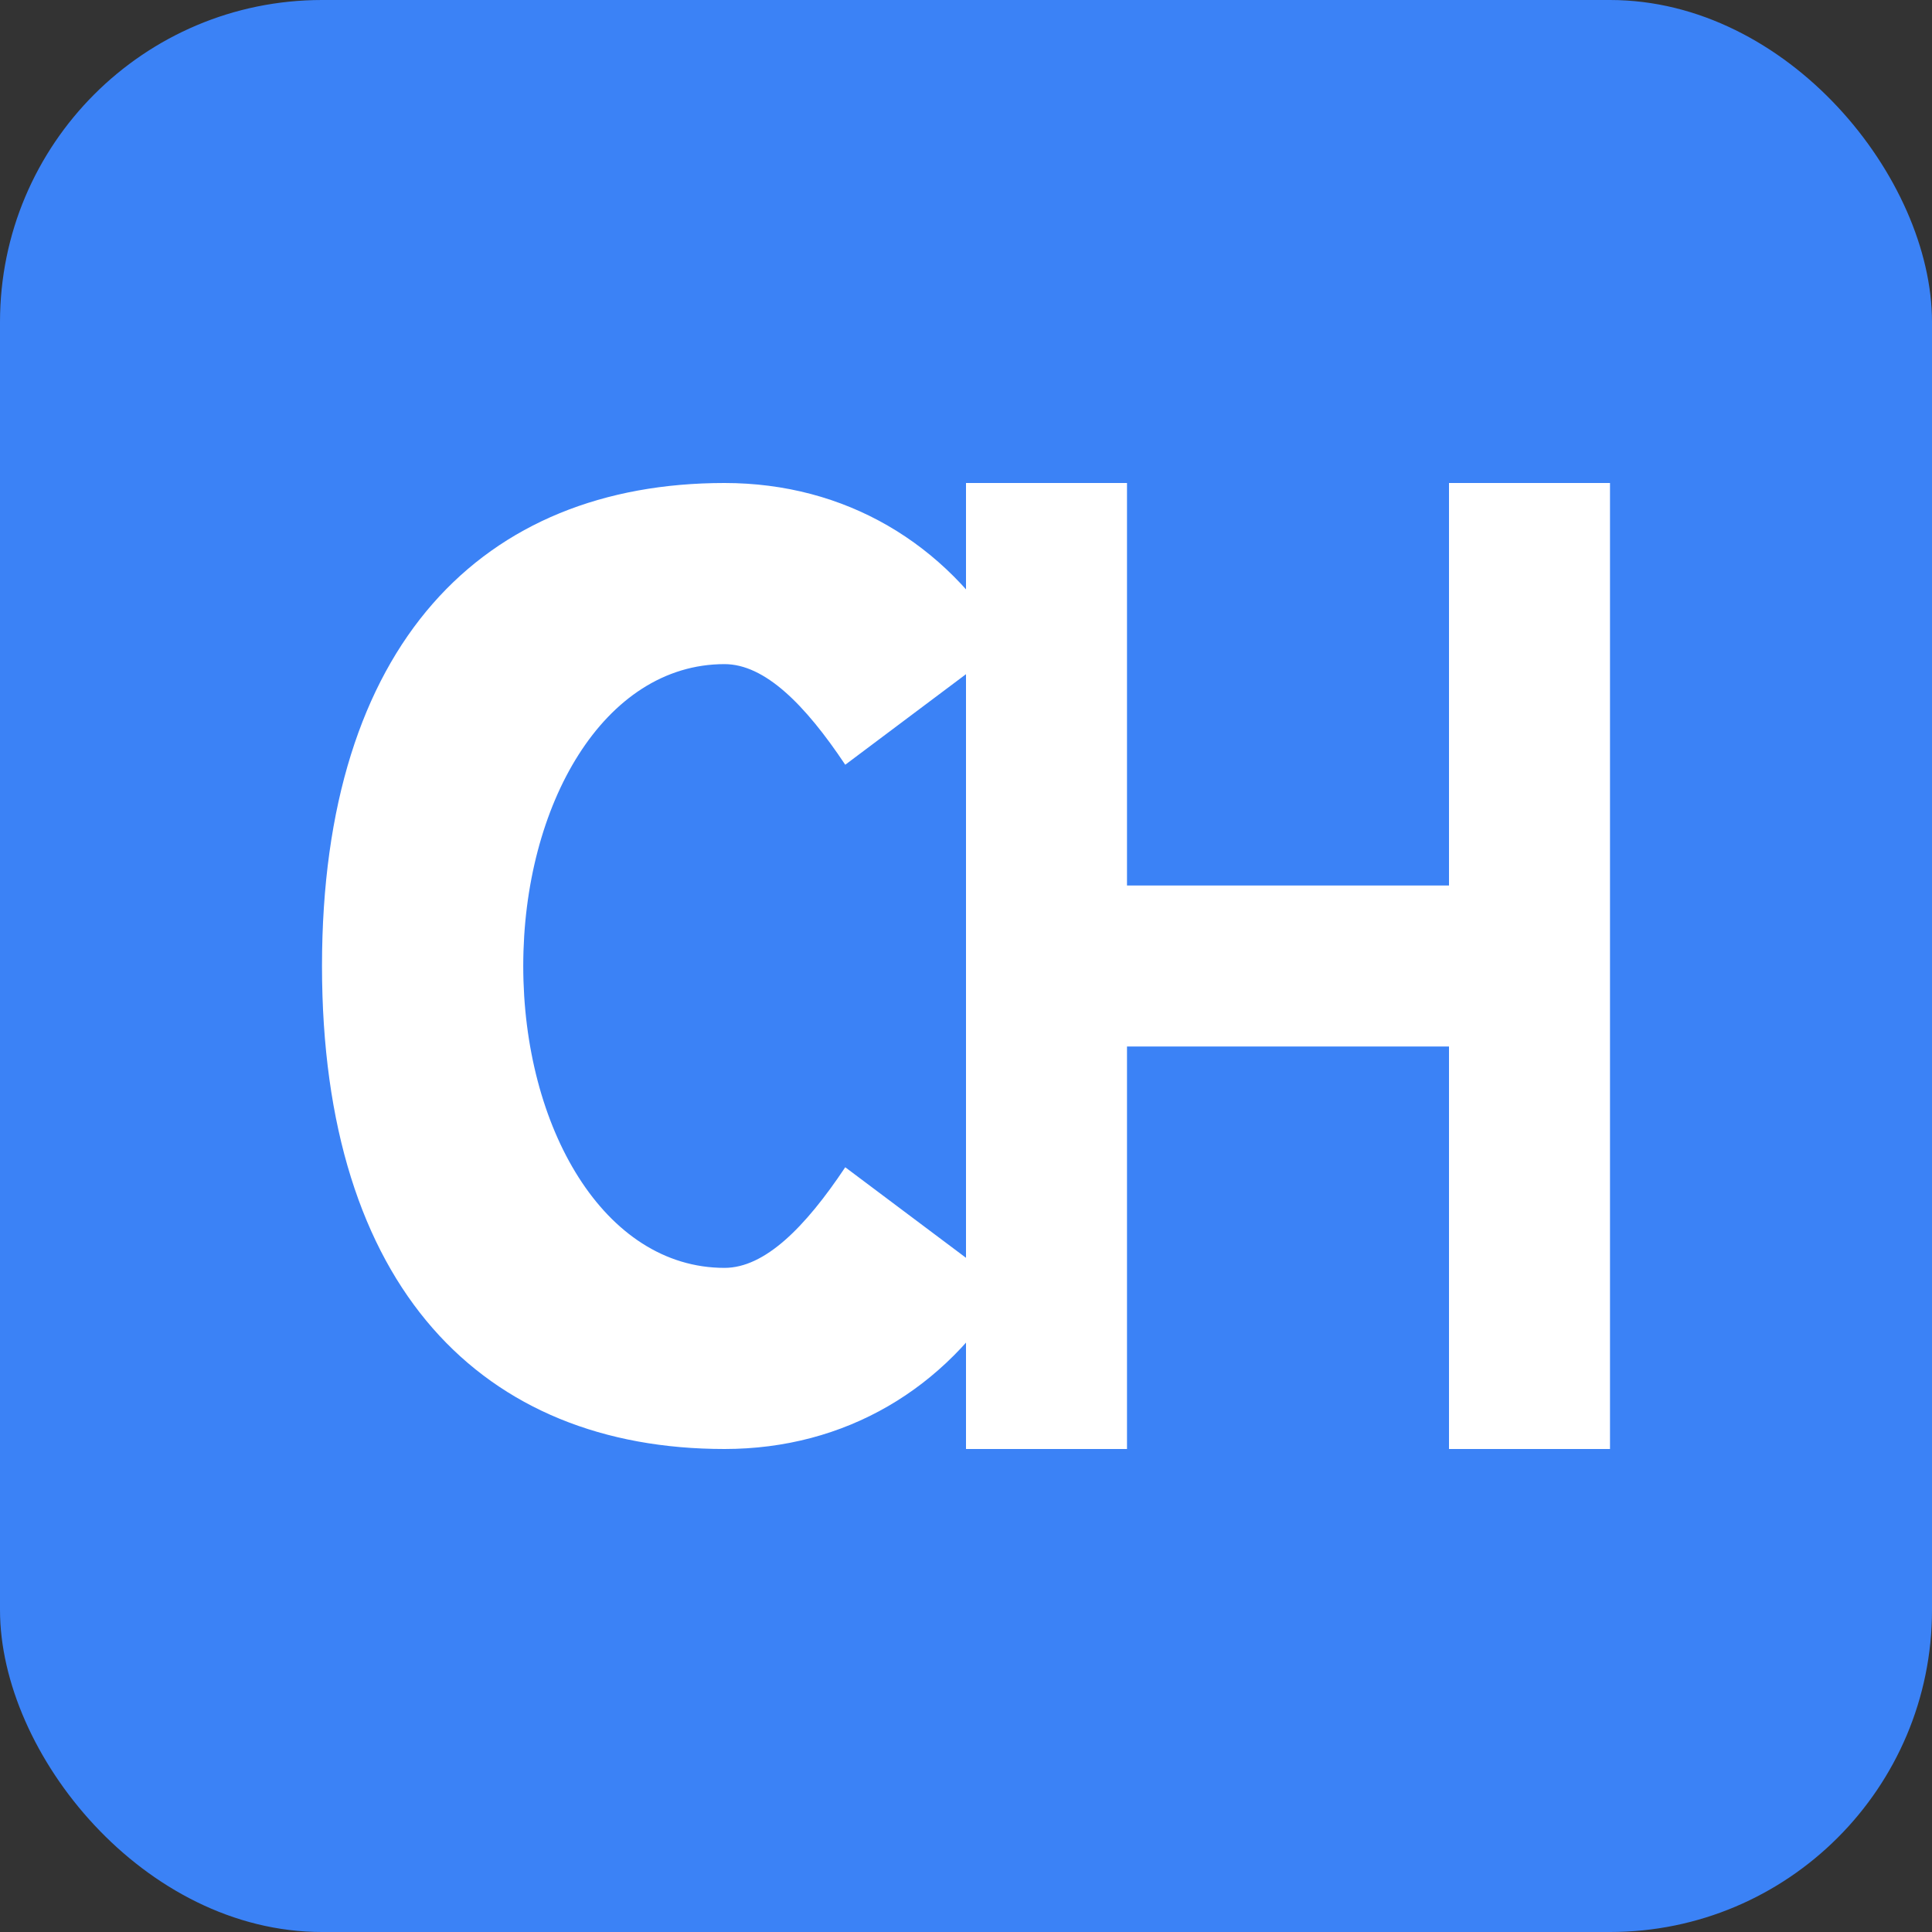 <svg viewBox="0 0 48 48" xmlns="http://www.w3.org/2000/svg">
  <rect x="0" y="0" width="48" height="48" fill="#333333" stroke="none"/>
  <!-- Light theme favicon -->
  <!-- Background -->
  <rect width="48" height="48" rx="8" fill="#3b82f6"/>
  
  <!-- C letter -->
  <path fill="#ffffff" d="M 18 12 C 12 12 8 16 8 24 C 8 32 12 36 18 36 C 21 36 23.5 34.5 25 32 L 21 29 C 20 30.5 19 31.5 18 31.5 C 15 31.5 13 28 13 24 C 13 20 15 16.5 18 16.5 C 19 16.5 20 17.5 21 19 L 25 16 C 23.5 13.5 21 12 18 12 Z"/>
  
  <!-- H letter -->
  <path fill="#ffffff" d="M 28 12 L 28 22 L 36 22 L 36 12 L 40 12 L 40 36 L 36 36 L 36 26 L 28 26 L 28 36 L 24 36 L 24 12 L 28 12 Z"/>
</svg>
